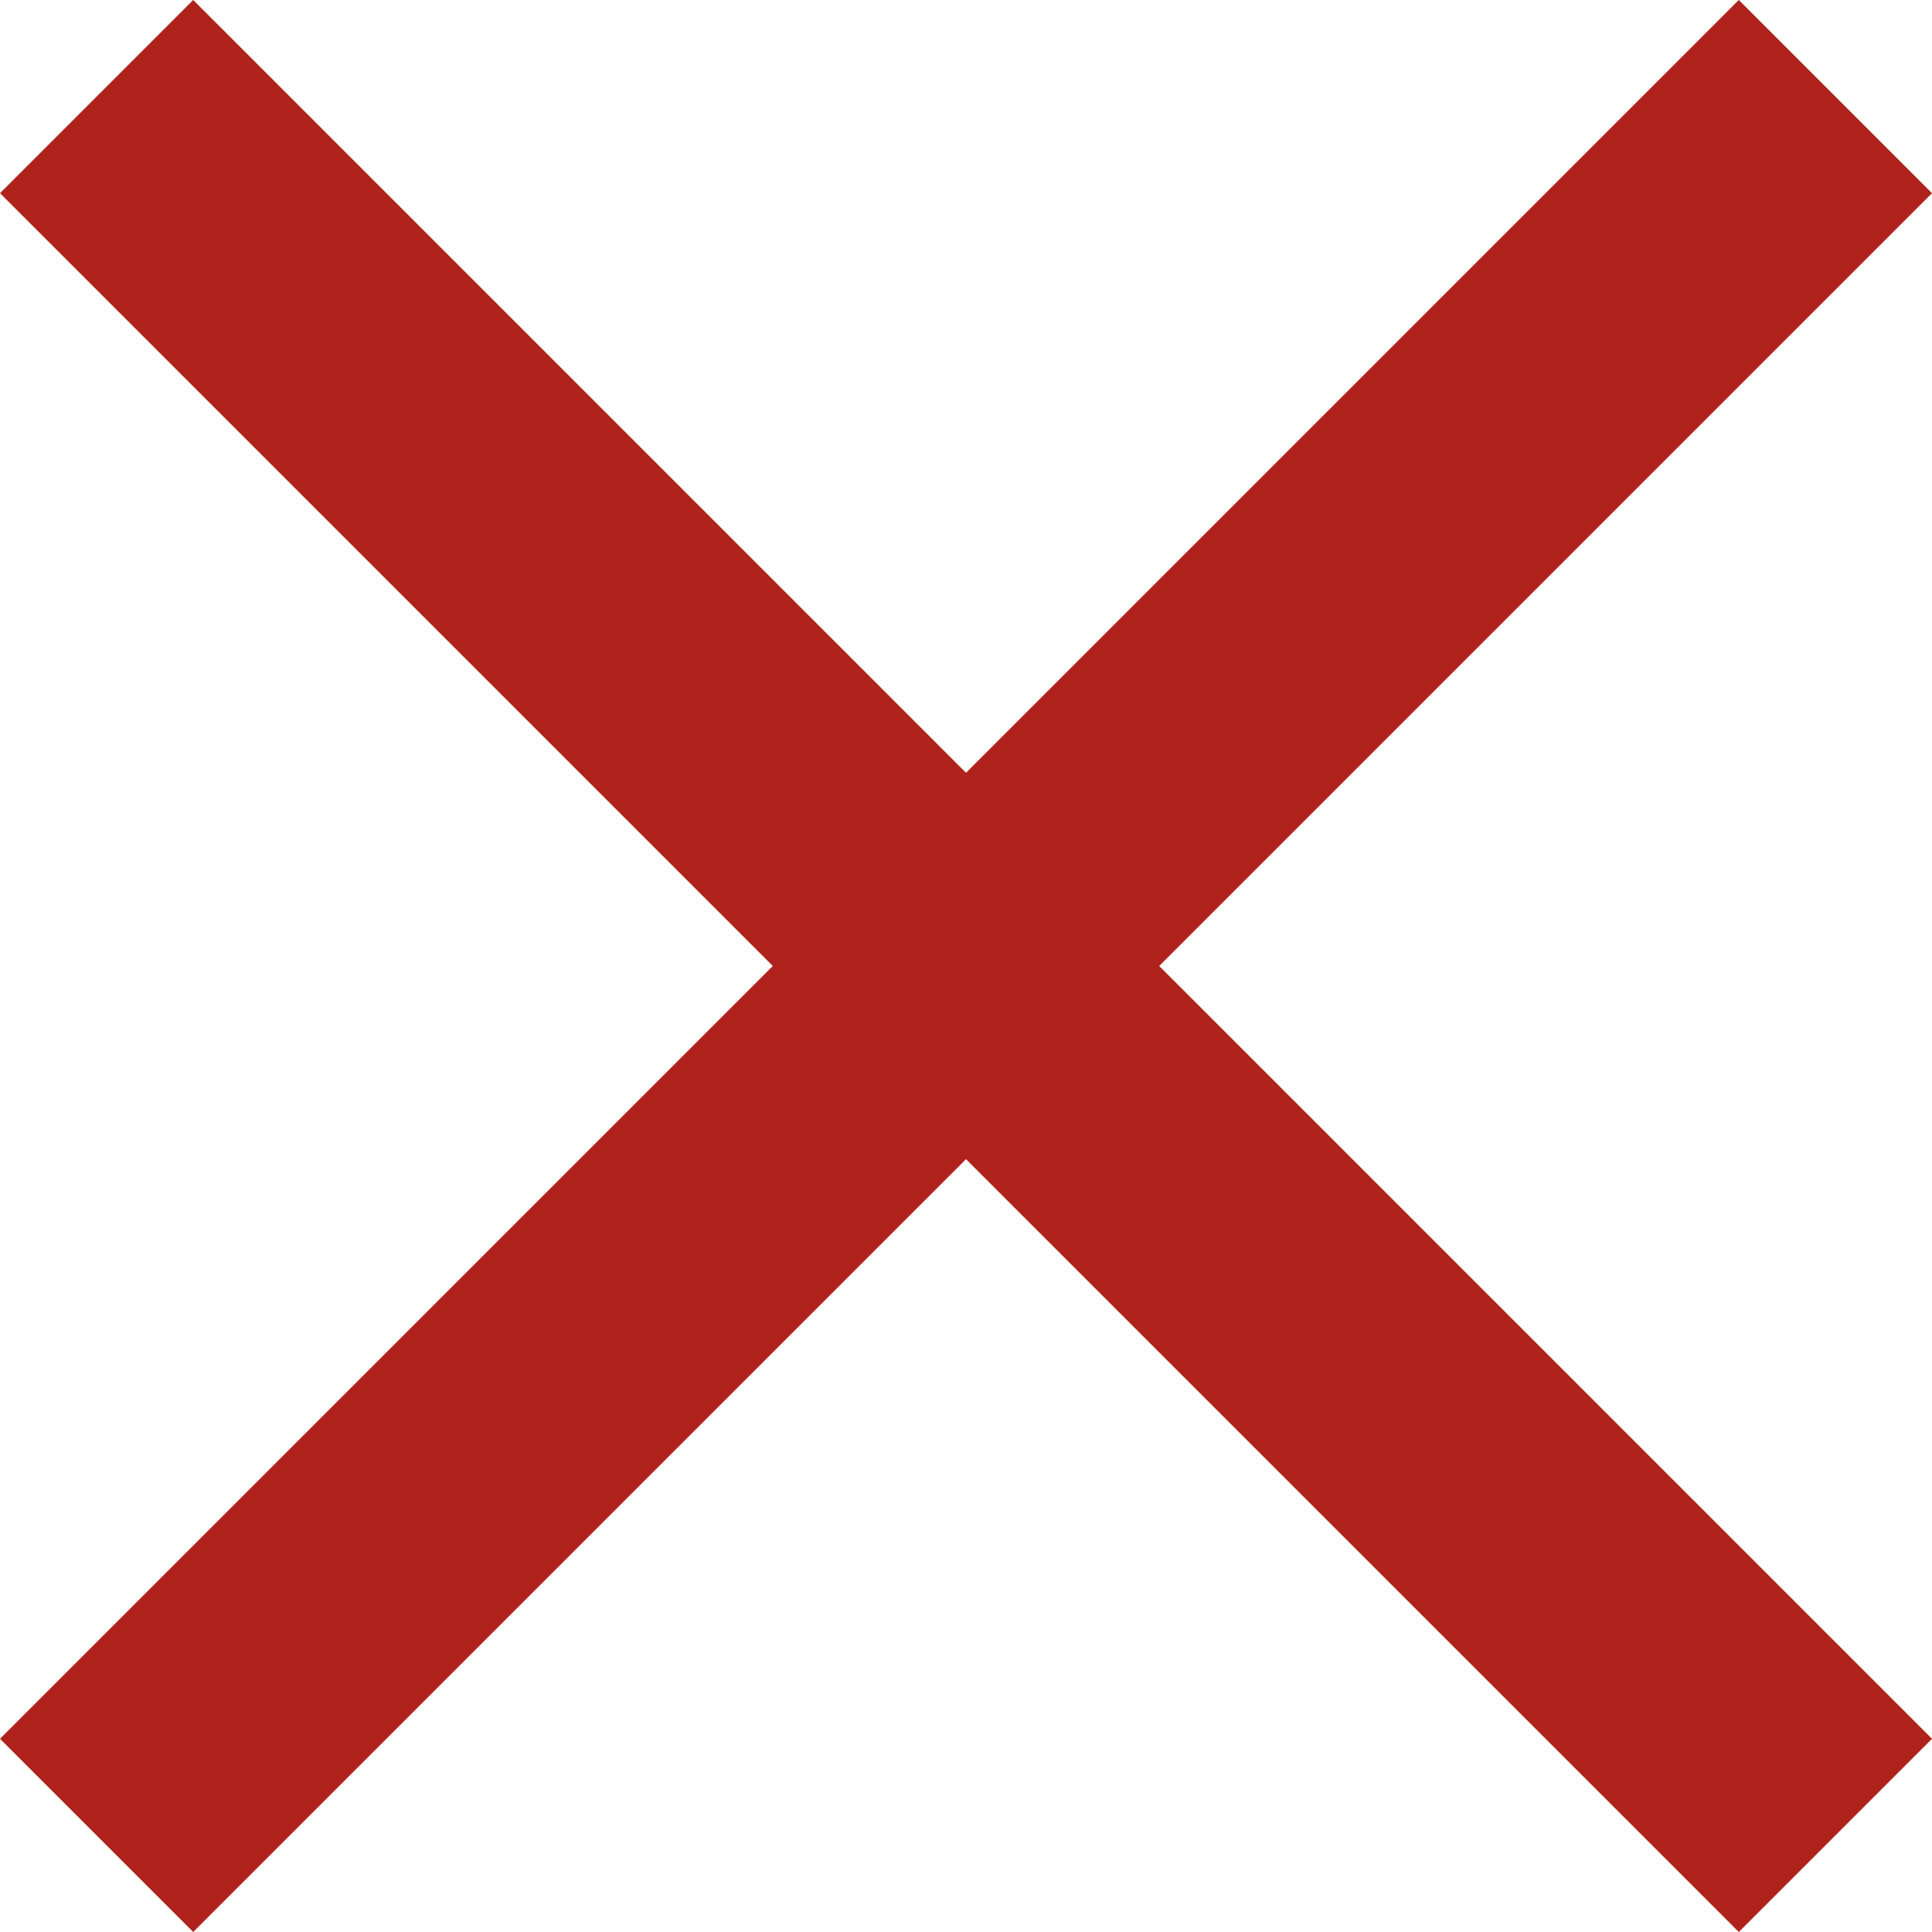 <?xml version="1.0" encoding="utf-8"?>
<!-- Generator: Adobe Illustrator 23.1.1, SVG Export Plug-In . SVG Version: 6.00 Build 0)  -->
<svg version="1.1" id="Layer_1" xmlns="http://www.w3.org/2000/svg" xmlns:xlink="http://www.w3.org/1999/xlink" x="0px" y="0px"
	 viewBox="0 0 298 298" style="enable-background:new 0 0 298 298;" xml:space="preserve">
<style type="text/css">
	.st0{fill:#AF231C;}
</style>
<title>icon-close-red</title>
<path class="st0" d="M298,29.8L268.2,0L149,119.2L29.8,0L0,29.8L119.2,149L0,268.2L29.8,298L149,178.8L268.2,298l29.8-29.8
	L178.8,149L298,29.8z"/>
</svg>
